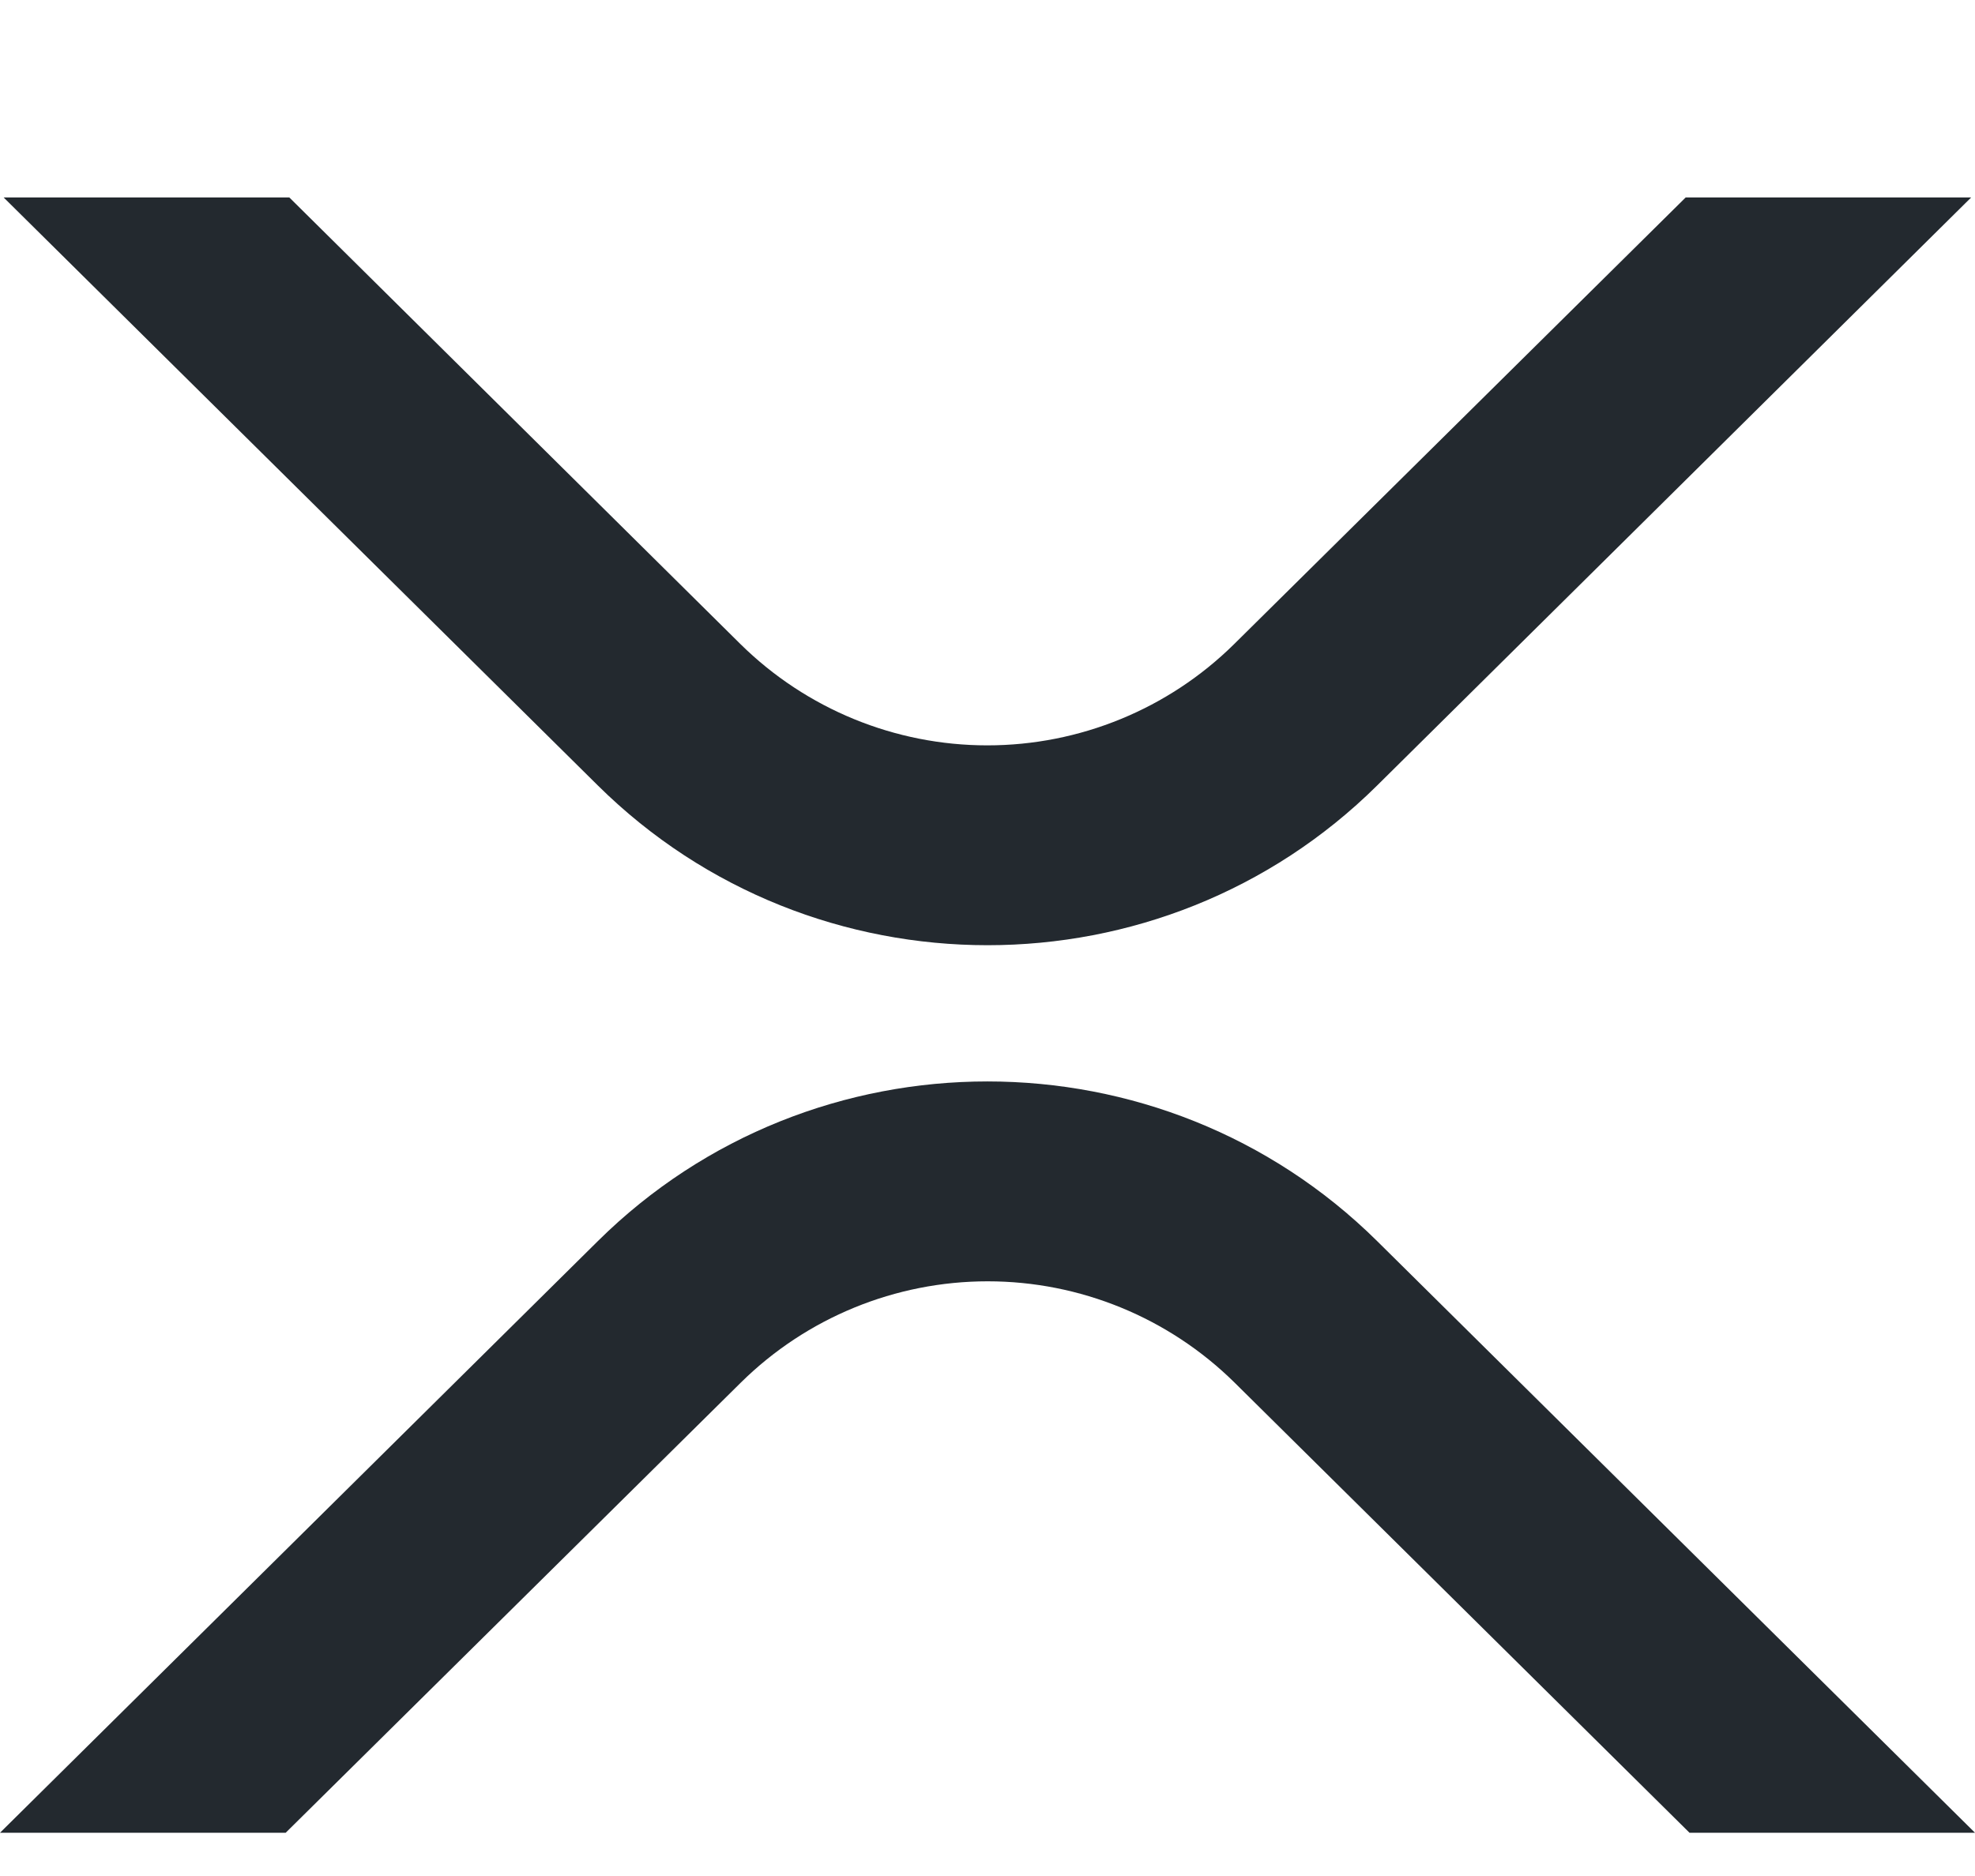 <?xml version="1.0" encoding="UTF-8"?>
<svg xmlns="http://www.w3.org/2000/svg" width="20" height="19" viewBox="0 0 20 19" fill="none">
  <g clip-path="url(#clip0_13989_4778)">
    <path d="M17.07 2H19.961L13.945 7.956C11.767 10.112 8.235 10.112 6.055 7.956L0.037 2H2.93L7.5 6.525C8.166 7.181 9.063 7.549 9.998 7.549C10.933 7.549 11.831 7.181 12.496 6.525L17.07 2Z" fill="#23292F"></path>
    <path d="M2.893 18.562H0L6.055 12.569C8.233 10.414 11.765 10.414 13.945 12.569L20 18.562H17.109L12.5 14.001C11.834 13.345 10.937 12.977 10.002 12.977C9.067 12.977 8.169 13.345 7.504 14.001L2.893 18.562Z" fill="#23292F"></path>
  </g>
  <defs>
    <clipPath id="clip0_13989_4778">
      <rect width="20" height="16.562" fill="white" transform="translate(0 2)"></rect>
    </clipPath>
  </defs>
</svg>
